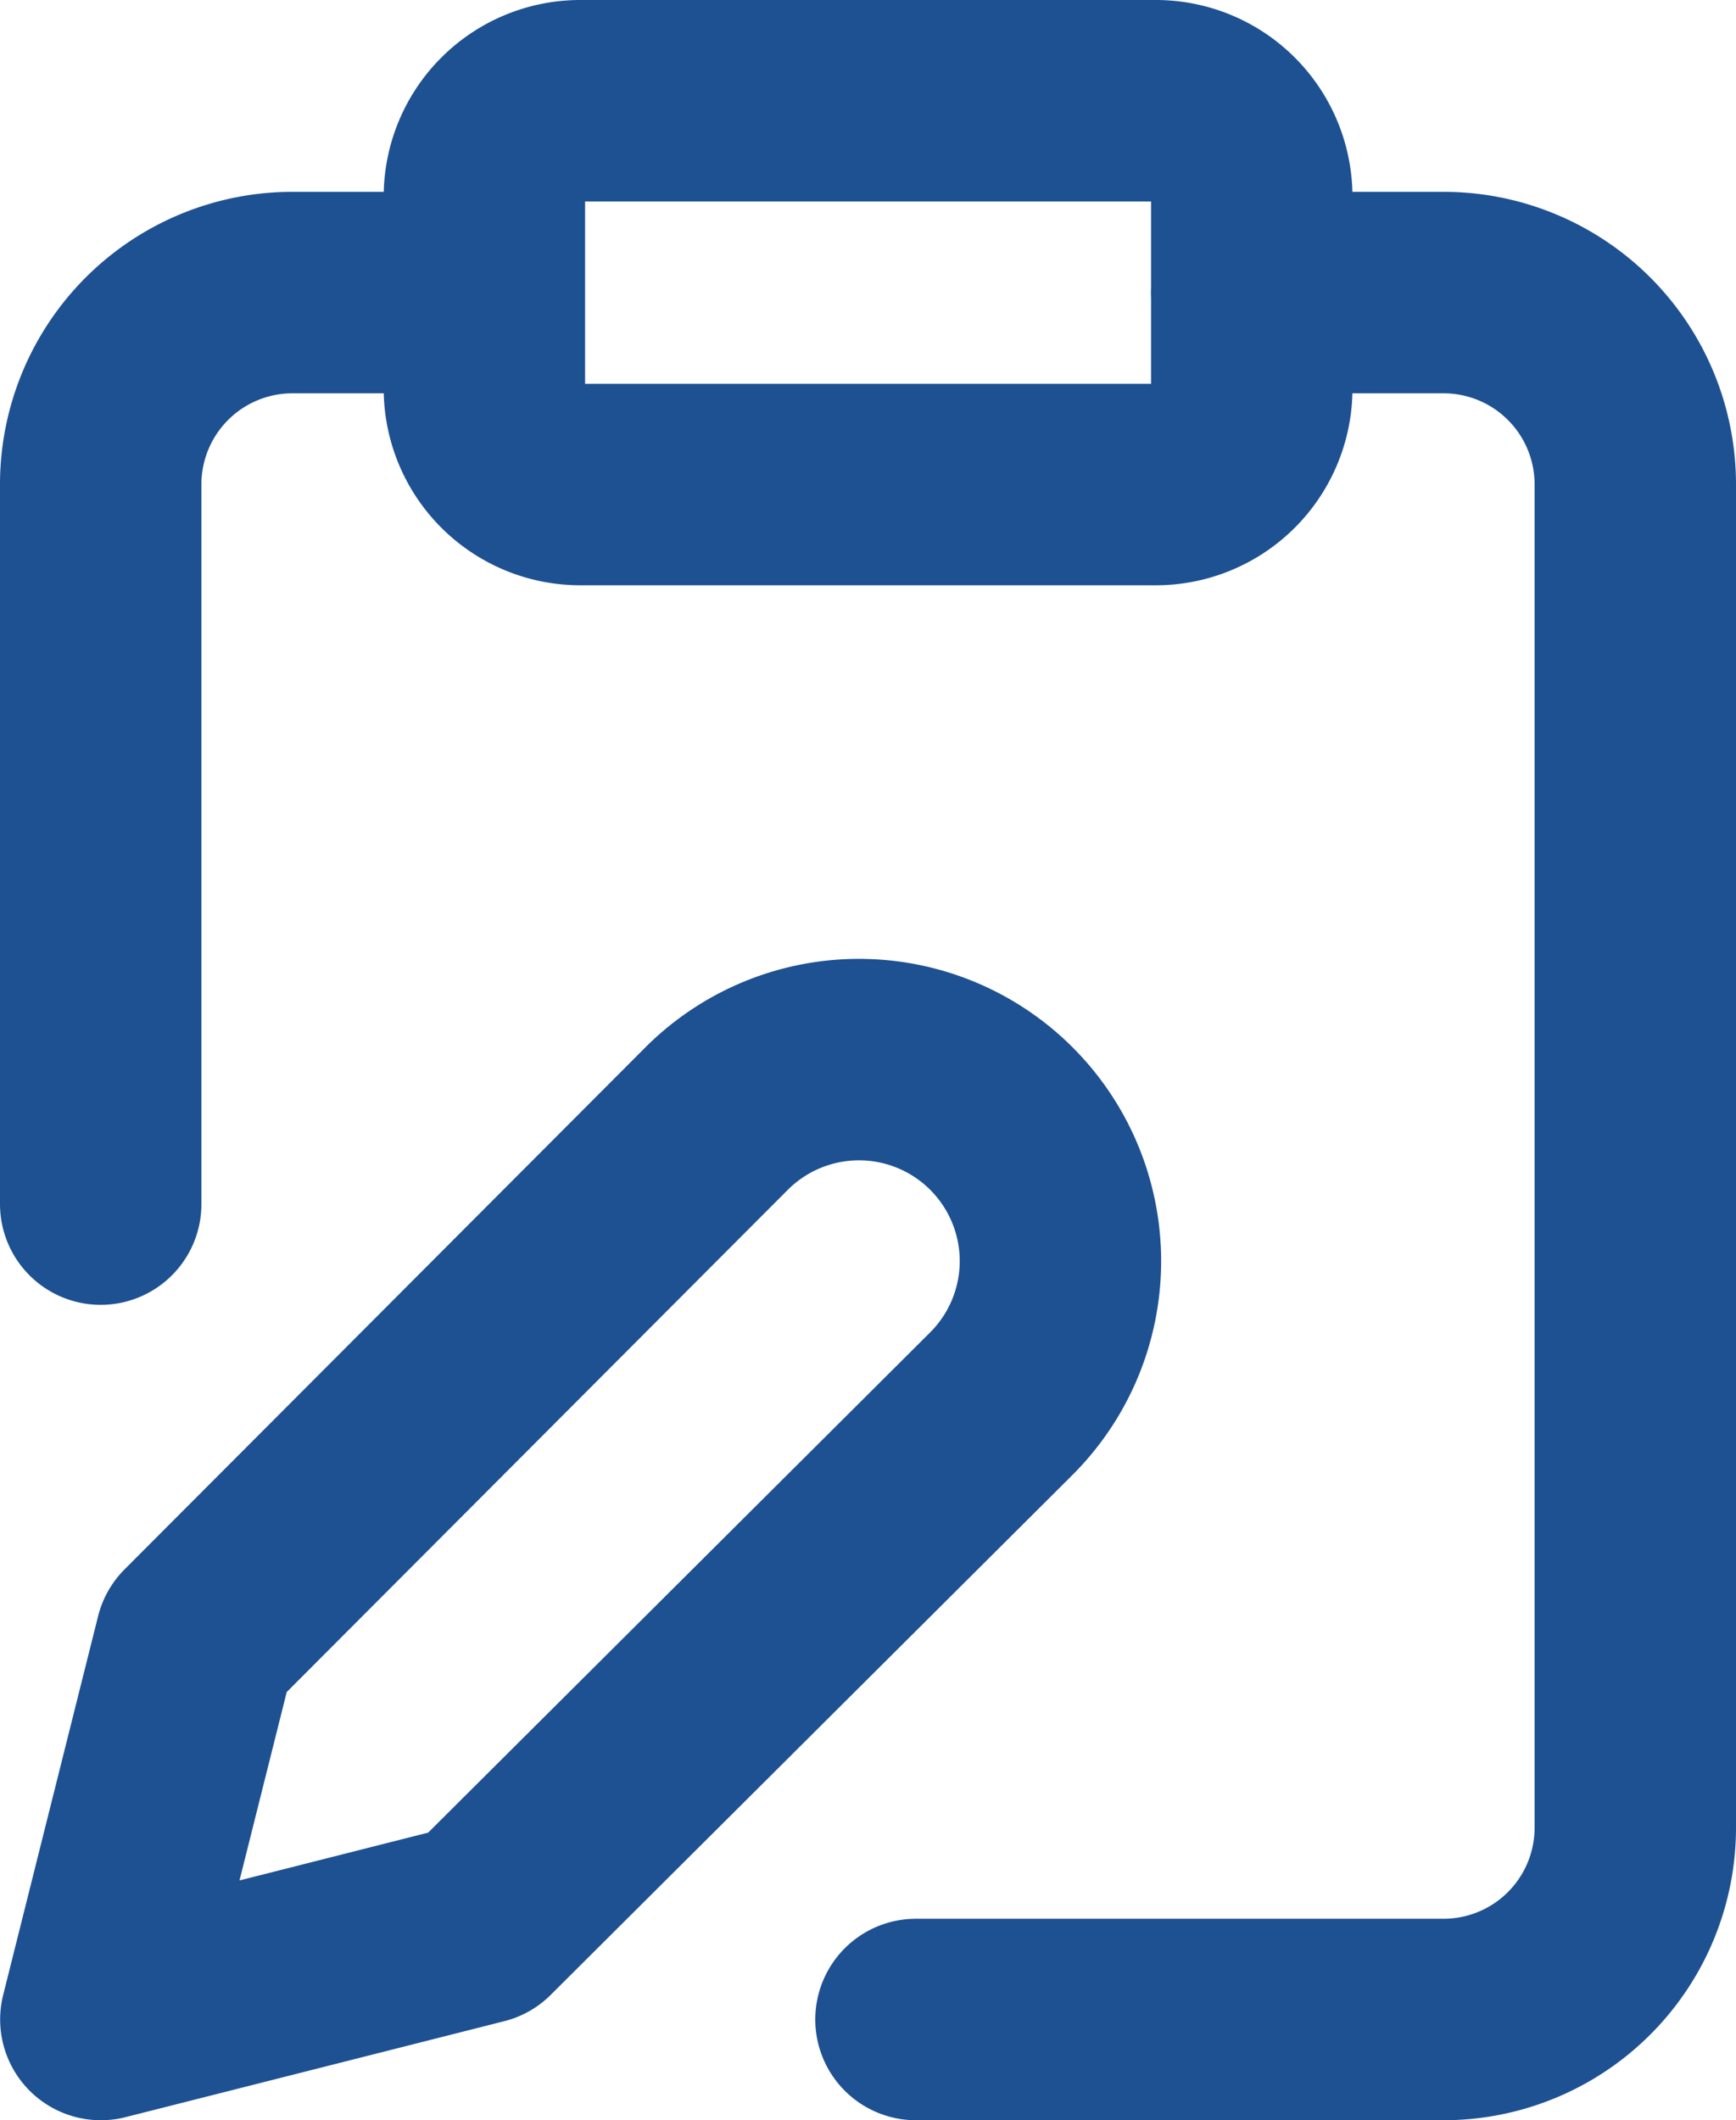 <?xml version="1.0" encoding="UTF-8"?> <svg xmlns="http://www.w3.org/2000/svg" viewBox="0 0 12.067 14.733"><path d="M8.717,2.045h1.333A1.333,1.333,0,0,1,11.384,3.379V12.712a1.333,1.333,0,0,1-1.333,1.333H6.384M.717,8.379v-5A1.333,1.333,0,0,1,2.051,2.045H3.384M4.051.712h4a.667.667,0,0,1,.667.667V2.712a.667.667,0,0,1-.667.667h-4A.667.667,0,0,1,3.384,2.712V1.379A.667.667,0,0,1,4.051.712Zm.947,7.073a1.4,1.4,0,1,1,1.98,1.98l-3.627,3.613-2.633.667.66-2.633Z" transform="translate(-0.017 -0.012)" fill="none" stroke="#1e5192" stroke-linecap="round" stroke-linejoin="round" stroke-width="1.4"></path></svg> 